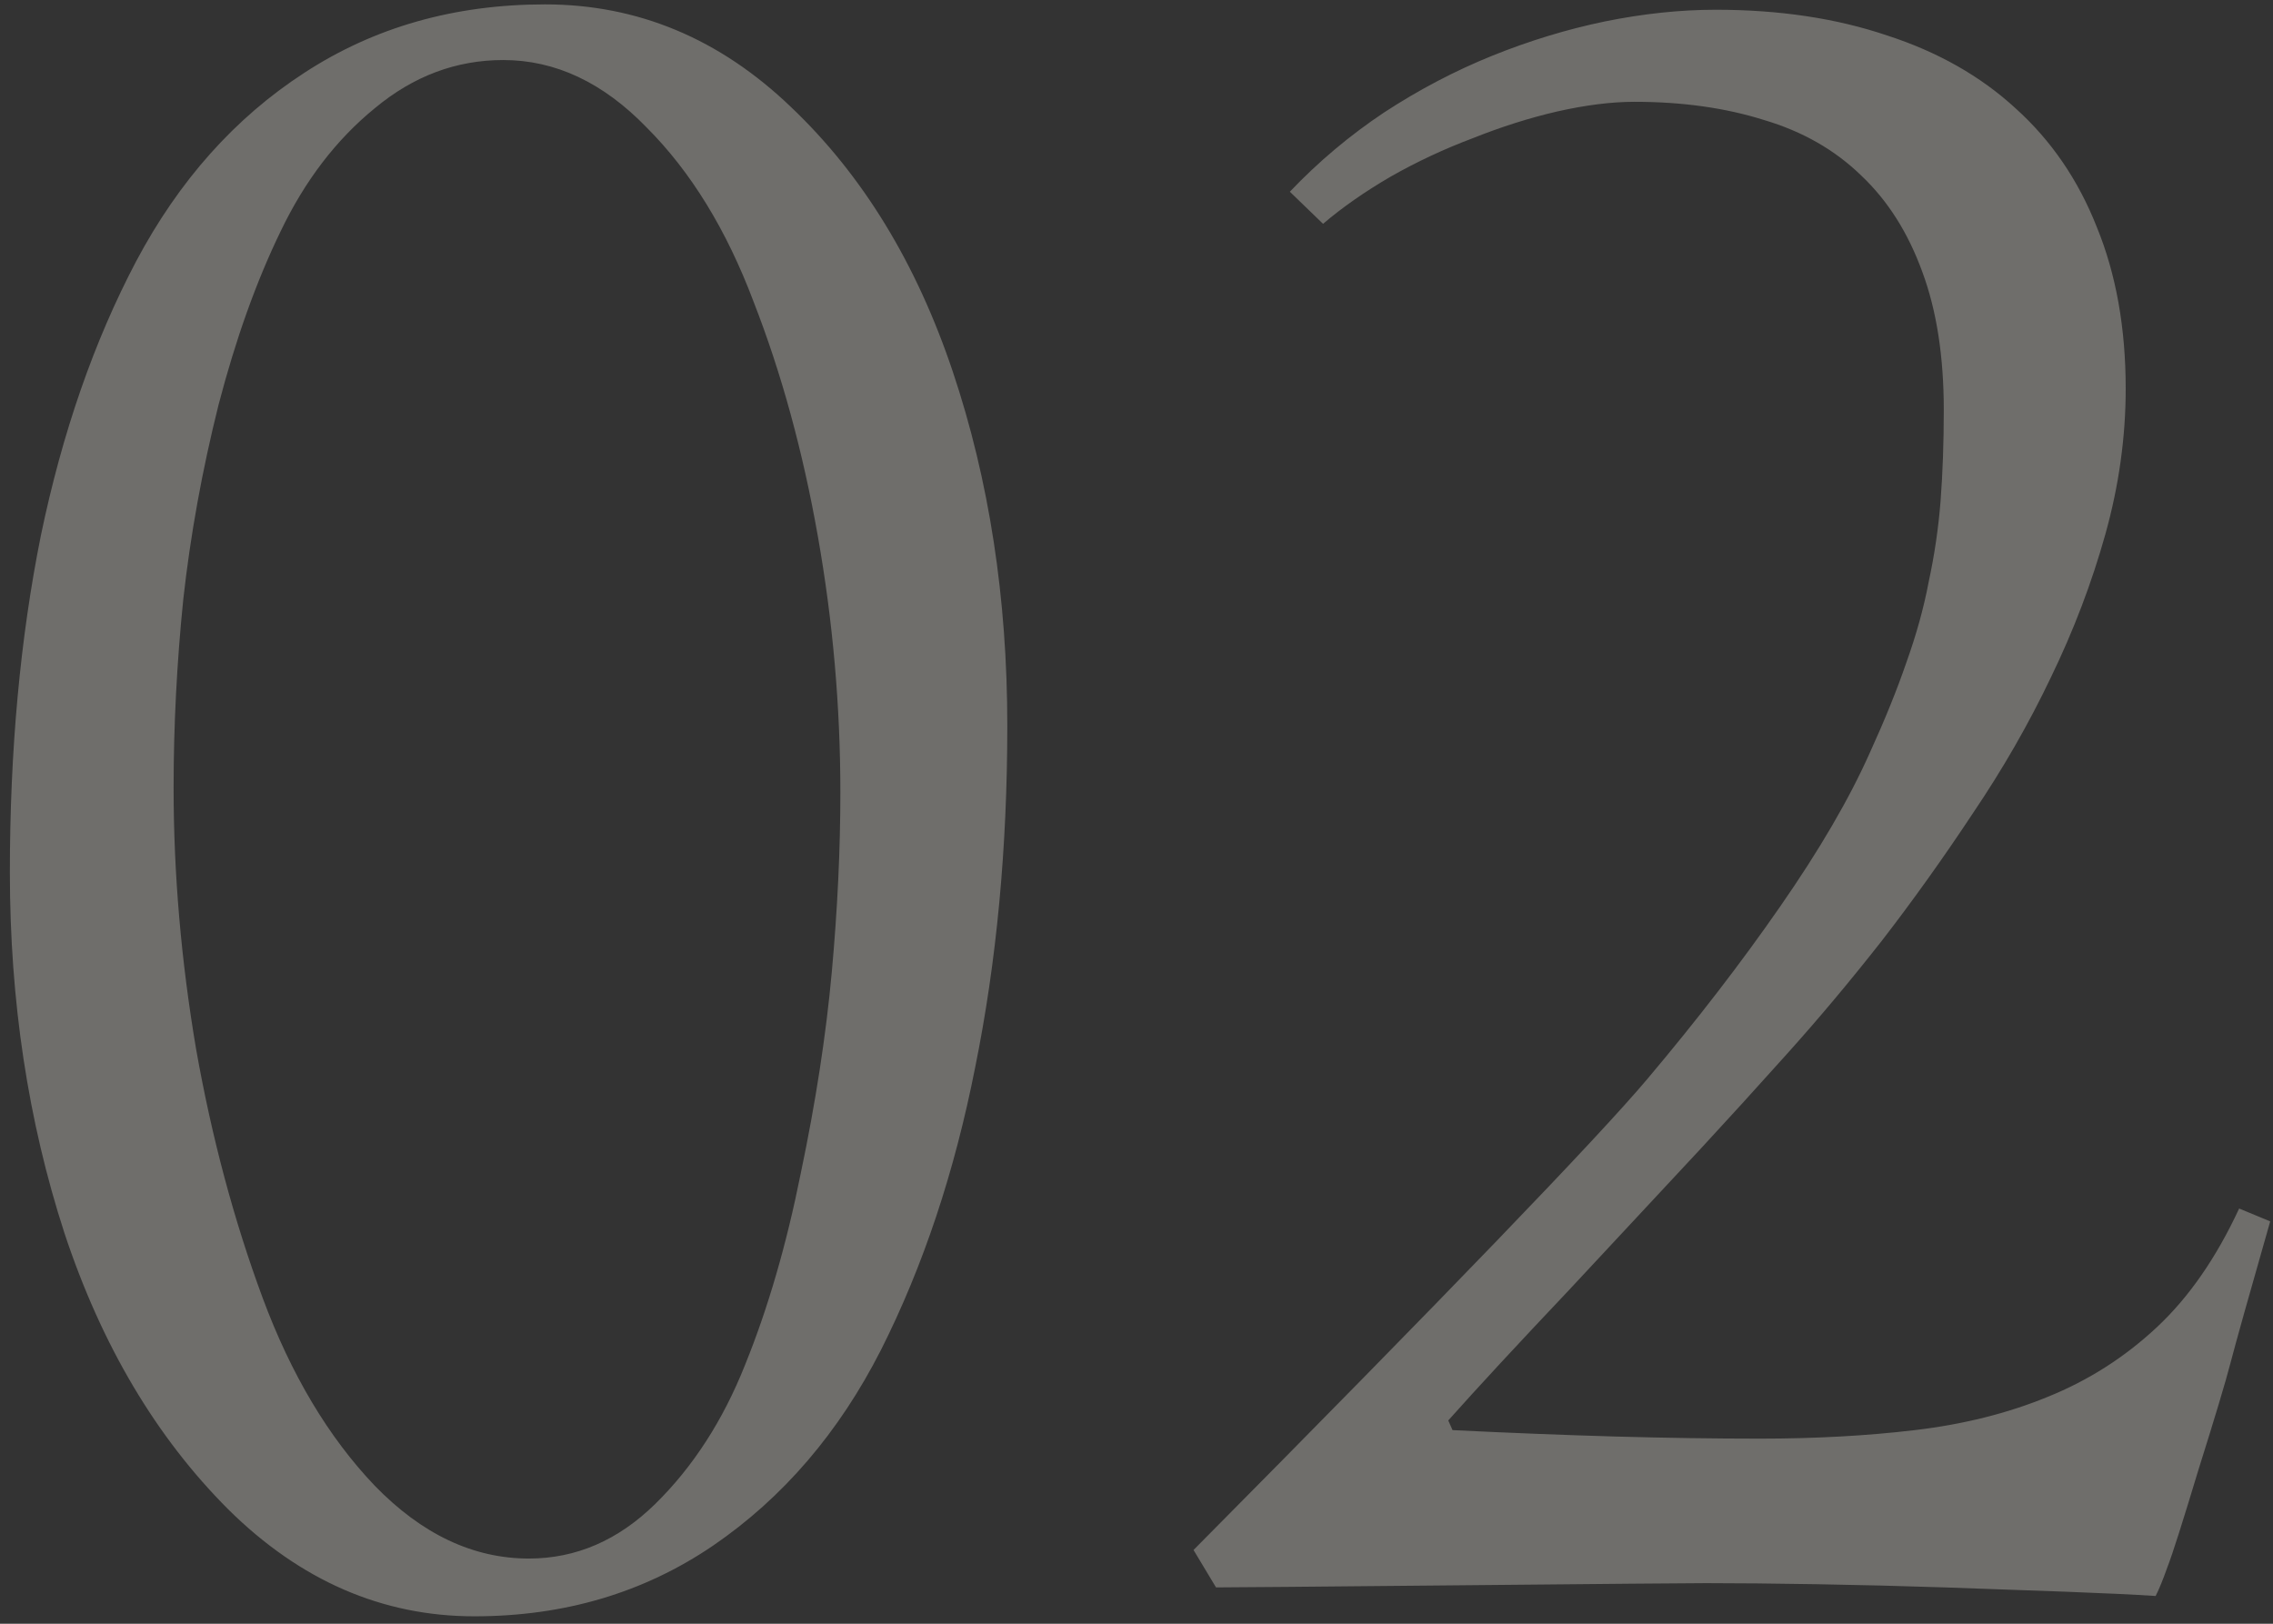 <svg width="56" height="40" viewBox="0 0 56 40" fill="none" xmlns="http://www.w3.org/2000/svg">
<rect x="0" y="0" width="56" height="40" fill="#333333" stroke="none"/>
<path d="M24.817 17.88C24.817 20.886 24.554 23.689 24.026 26.291C23.517 28.875 22.743 31.195 21.706 33.252C20.669 35.291 19.289 36.899 17.566 38.077C15.861 39.237 13.901 39.817 11.687 39.817C9.419 39.817 7.397 38.938 5.622 37.181C3.847 35.405 2.502 33.138 1.588 30.378C0.691 27.618 0.243 24.656 0.243 21.492C0.243 18.486 0.498 15.718 1.008 13.187C1.535 10.655 2.317 8.405 3.354 6.437C4.409 4.45 5.789 2.903 7.494 1.796C9.217 0.671 11.194 0.108 13.427 0.108C15.712 0.108 17.733 0.952 19.491 2.64C21.249 4.31 22.576 6.48 23.473 9.152C24.369 11.824 24.817 14.733 24.817 17.88ZM4.277 19.409C4.277 21.519 4.462 23.663 4.831 25.843C5.218 28.023 5.763 30.061 6.466 31.96C7.169 33.858 8.092 35.405 9.234 36.601C10.395 37.796 11.66 38.394 13.031 38.394C14.191 38.394 15.229 37.945 16.143 37.049C17.074 36.135 17.812 34.992 18.357 33.621C18.92 32.232 19.377 30.659 19.729 28.901C20.098 27.144 20.352 25.491 20.493 23.944C20.634 22.398 20.704 20.921 20.704 19.515C20.704 17.405 20.52 15.305 20.15 13.213C19.781 11.121 19.254 9.196 18.568 7.438C17.9 5.663 17.021 4.23 15.932 3.141C14.859 2.033 13.682 1.479 12.398 1.479C11.238 1.479 10.184 1.875 9.234 2.666C8.285 3.439 7.512 4.45 6.914 5.698C6.316 6.929 5.807 8.353 5.385 9.97C4.98 11.587 4.69 13.187 4.515 14.769C4.356 16.333 4.277 17.88 4.277 19.409ZM35.681 34.992L35.786 35.23C37.21 35.3 38.546 35.352 39.794 35.388C41.06 35.423 42.246 35.44 43.353 35.44C44.725 35.44 45.999 35.37 47.177 35.23C48.372 35.089 49.462 34.816 50.446 34.412C51.448 34.008 52.345 33.437 53.136 32.698C53.927 31.96 54.603 30.984 55.166 29.771L55.931 30.088C55.403 31.934 55.078 33.094 54.955 33.568C54.832 34.043 54.568 34.922 54.164 36.205C53.777 37.488 53.523 38.288 53.399 38.605C53.294 38.903 53.197 39.141 53.109 39.316C52.565 39.281 51.826 39.246 50.895 39.211C49.963 39.176 48.97 39.141 47.915 39.105C46.86 39.07 45.806 39.044 44.751 39.026C43.714 39.009 42.809 39 42.035 39C41.631 39 39.601 39.018 35.944 39.053C32.306 39.088 30.311 39.105 29.959 39.105L29.405 38.183C35.628 31.907 39.355 28.04 40.585 26.581C41.815 25.122 42.905 23.707 43.855 22.336C44.821 20.947 45.56 19.682 46.069 18.539C46.438 17.73 46.737 16.992 46.966 16.324C47.212 15.639 47.397 14.971 47.52 14.32C47.66 13.67 47.757 13.011 47.81 12.343C47.862 11.657 47.889 10.91 47.889 10.102C47.889 8.783 47.713 7.649 47.361 6.7C47.01 5.733 46.509 4.942 45.858 4.327C45.208 3.694 44.408 3.237 43.459 2.956C42.51 2.657 41.446 2.508 40.269 2.508C39.706 2.508 39.073 2.587 38.37 2.745C37.685 2.903 36.99 3.123 36.287 3.404C35.584 3.668 34.907 3.984 34.257 4.354C33.624 4.723 33.07 5.109 32.596 5.514L31.778 4.723C32.481 3.984 33.255 3.334 34.099 2.771C34.96 2.209 35.848 1.743 36.762 1.374C37.676 1.005 38.599 0.724 39.53 0.53C40.48 0.337 41.394 0.24 42.273 0.24C43.837 0.24 45.243 0.451 46.491 0.873C47.739 1.277 48.794 1.875 49.655 2.666C50.534 3.457 51.202 4.433 51.659 5.593C52.134 6.753 52.371 8.08 52.371 9.574C52.371 10.77 52.204 11.965 51.87 13.16C51.536 14.355 51.088 15.533 50.525 16.693C49.98 17.836 49.339 18.952 48.601 20.042C47.88 21.132 47.133 22.178 46.359 23.18C45.586 24.164 44.812 25.087 44.039 25.948C43.266 26.81 42.554 27.592 41.903 28.295L38.66 31.775C37.395 33.111 36.401 34.184 35.681 34.992Z" fill="#FCF7EF" fill-opacity="0.3"/>
</svg>
